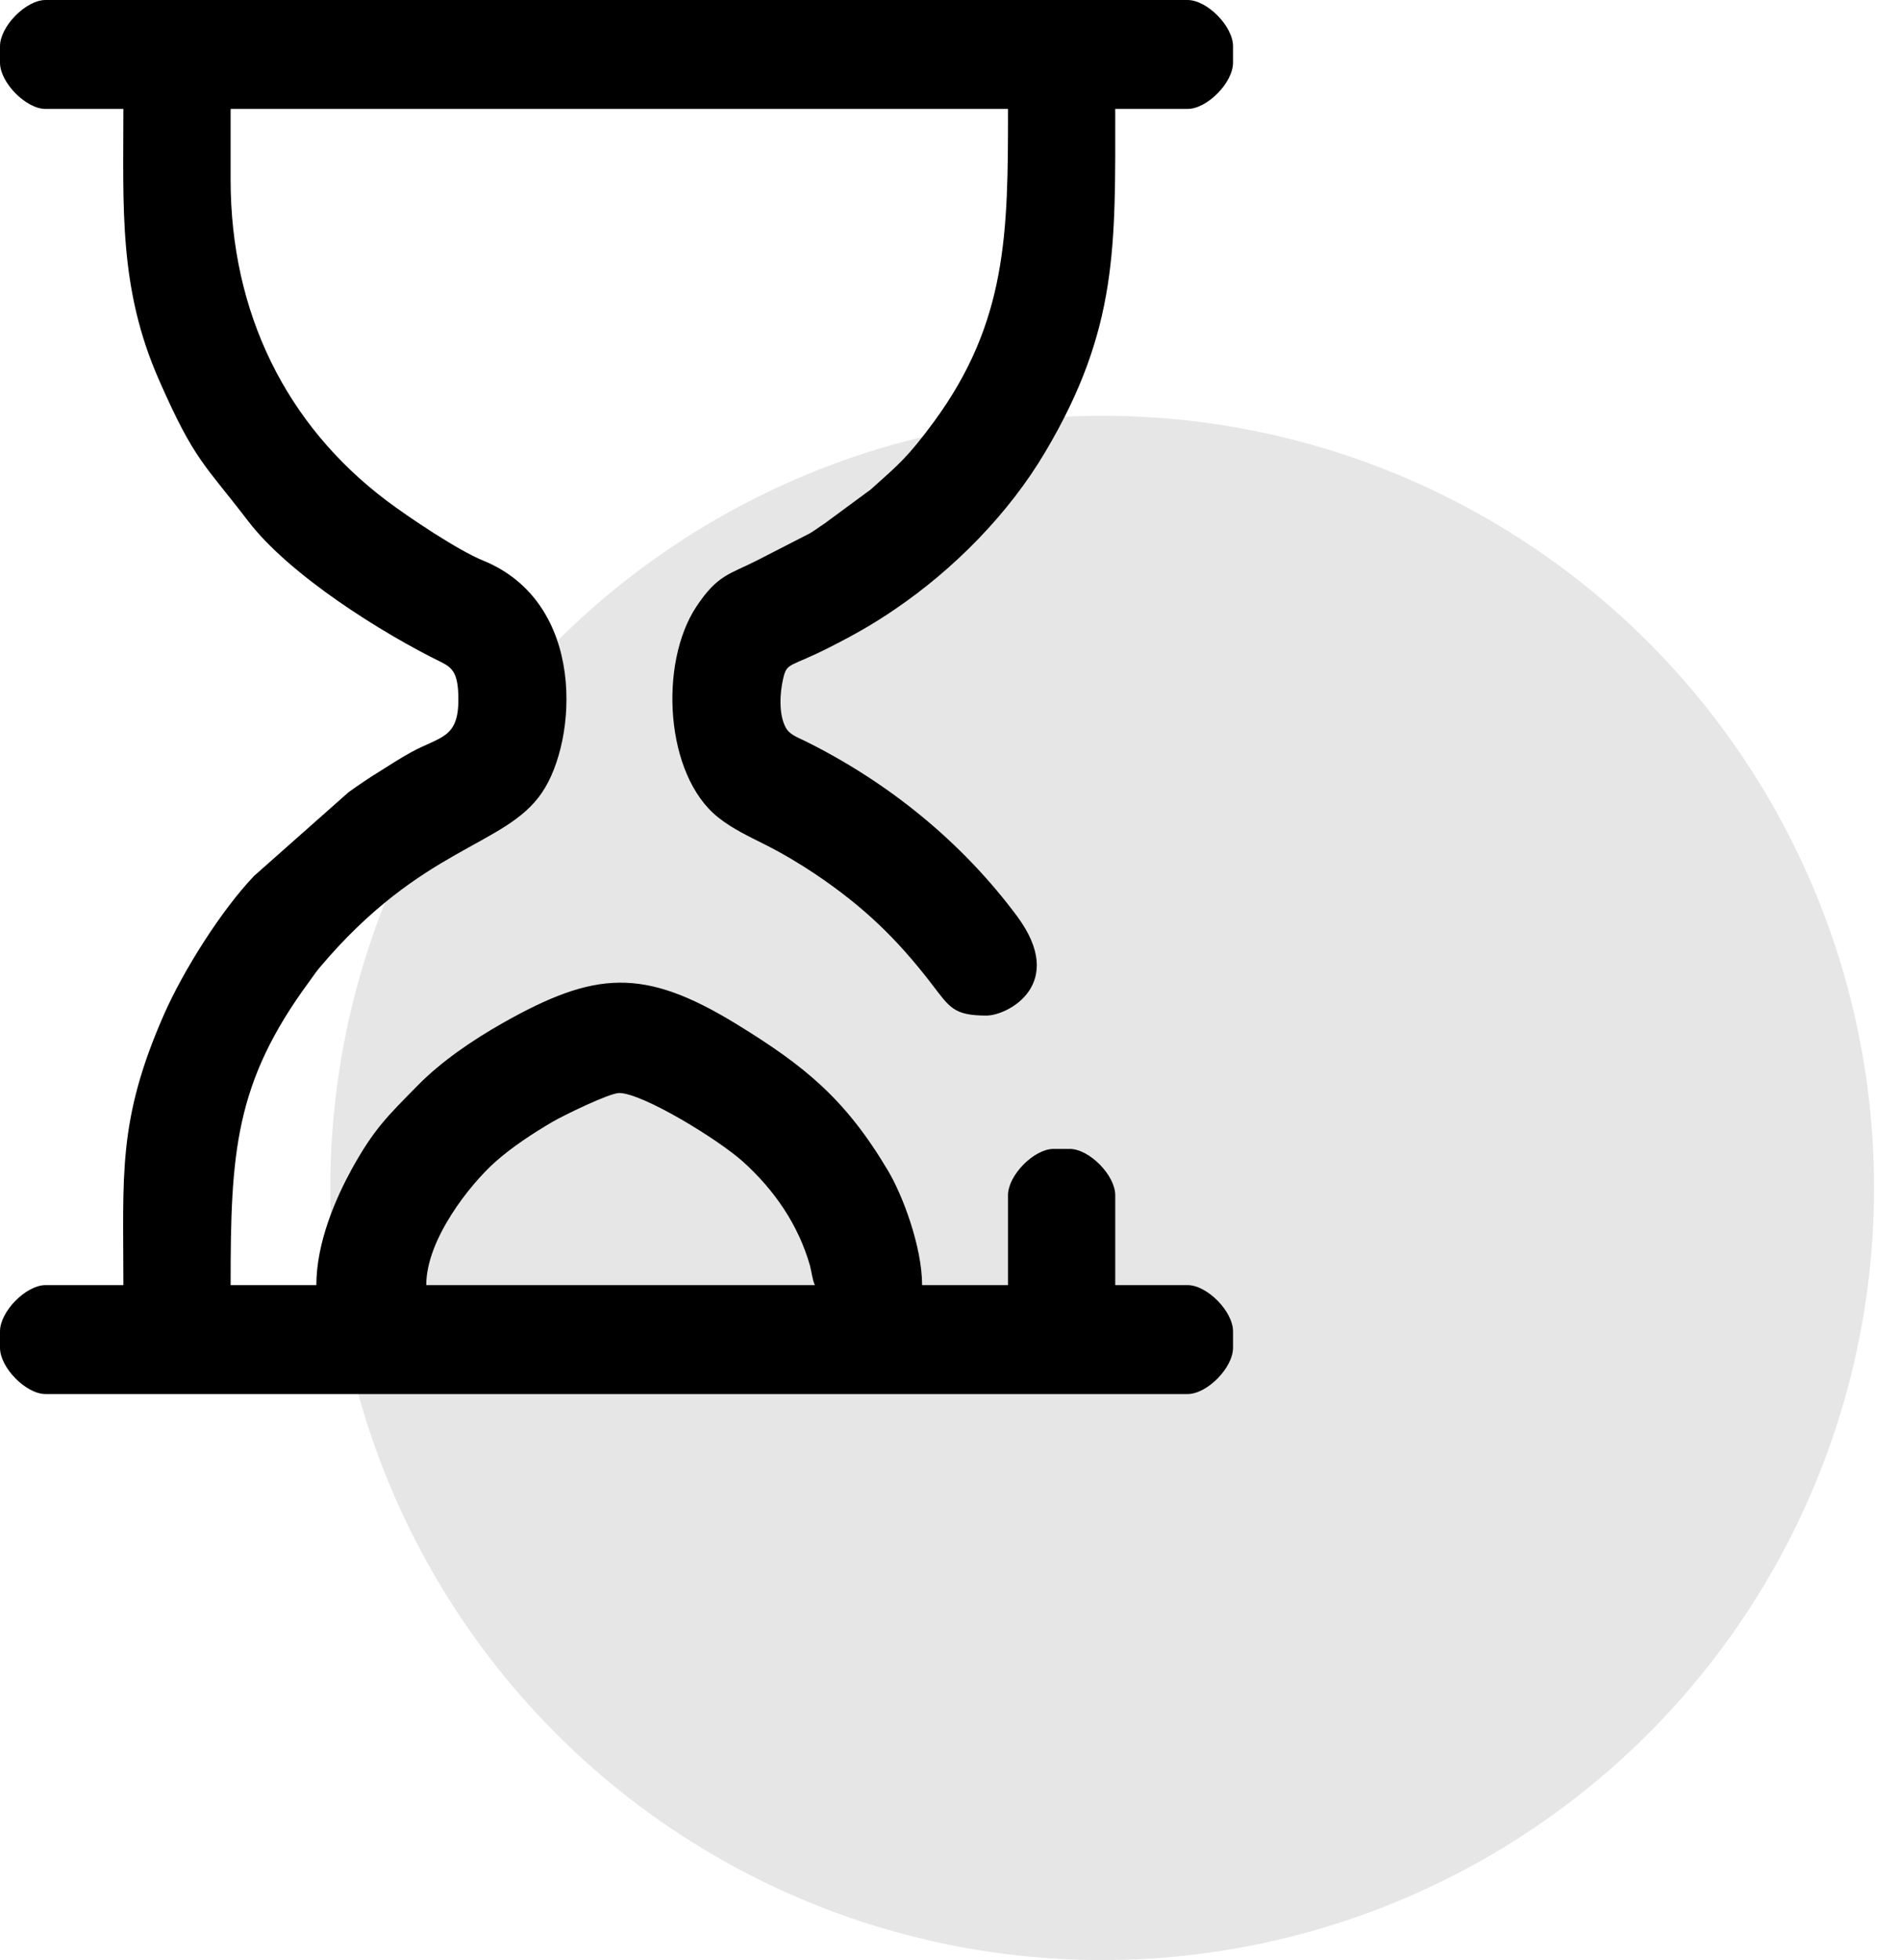 <?xml version="1.0" encoding="UTF-8"?> <svg xmlns="http://www.w3.org/2000/svg" width="32" height="33" viewBox="0 0 32 33" fill="none"> <circle cx="18.563" cy="20" r="13" fill="#E6E6E6"></circle> <path fill-rule="evenodd" clip-rule="evenodd" d="M13.724 21.636H7.179C7.179 20.866 7.914 19.943 8.341 19.562C8.623 19.311 8.98 19.078 9.302 18.889C9.473 18.788 10.261 18.402 10.429 18.402C10.818 18.402 12.097 19.181 12.518 19.562C13.042 20.035 13.447 20.622 13.642 21.309C13.671 21.415 13.679 21.536 13.724 21.636V21.636ZM0 0.779V1.055C0 1.39 0.437 1.834 0.767 1.834H2.078C2.078 3.51 1.998 4.857 2.68 6.402C3.279 7.765 3.439 7.805 4.18 8.774C4.87 9.677 6.425 10.656 7.438 11.151C7.632 11.248 7.72 11.351 7.72 11.781C7.72 12.433 7.414 12.398 6.923 12.665C6.732 12.771 6.574 12.874 6.385 12.993C6.204 13.104 6.031 13.223 5.869 13.339L4.278 14.748C3.732 15.321 3.09 16.33 2.754 17.098C1.979 18.867 2.078 19.778 2.078 21.636H0.767C0.437 21.636 0 22.08 0 22.415V22.691C0 23.026 0.437 23.47 0.767 23.47H20C20.333 23.47 20.767 23.026 20.767 22.691V22.415C20.767 22.08 20.333 21.636 20 21.636H18.783V20.122C18.783 19.787 18.346 19.343 18.016 19.343H17.744C17.414 19.343 16.977 19.787 16.977 20.122V21.636H15.53C15.53 20.99 15.2 20.114 14.952 19.703C14.238 18.502 13.554 17.947 12.408 17.244C10.837 16.281 10.019 16.349 8.474 17.22C7.957 17.512 7.43 17.872 7.033 18.277C6.526 18.794 6.308 18.994 5.927 19.678C5.661 20.162 5.328 20.912 5.328 21.636H3.884C3.884 19.41 3.951 18.231 5.211 16.522C5.274 16.436 5.322 16.363 5.386 16.287C7.11 14.242 8.508 14.258 9.126 13.347C9.726 12.471 9.886 10.148 8.133 9.436C7.717 9.268 6.873 8.703 6.508 8.427C4.824 7.156 3.884 5.271 3.884 3.026V1.834H16.977C16.977 3.903 16.971 5.417 15.72 7.113C15.285 7.7 15.149 7.808 14.665 8.241L13.879 8.82C13.786 8.879 13.716 8.936 13.634 8.982L12.733 9.444C12.294 9.666 12.083 9.677 11.729 10.212C11.095 11.167 11.199 13.044 12.091 13.758C12.334 13.953 12.603 14.077 12.898 14.226C13.189 14.372 13.474 14.545 13.727 14.713C14.547 15.264 15.109 15.808 15.693 16.568C15.996 16.963 16.063 17.098 16.614 17.098C16.974 17.098 17.978 16.571 17.131 15.427C16.194 14.166 14.947 13.16 13.543 12.468C13.421 12.409 13.29 12.363 13.229 12.241C13.114 12.019 13.133 11.67 13.191 11.421C13.255 11.145 13.301 11.24 13.98 10.894C14.387 10.688 14.71 10.505 15.072 10.258C16.063 9.585 16.99 8.649 17.605 7.608C18.836 5.534 18.783 4.135 18.783 1.834H20C20.333 1.834 20.767 1.39 20.767 1.055V0.779C20.767 0.444 20.333 0 20 0H0.767C0.437 0 0 0.444 0 0.779H0Z" fill="black"></path> </svg> 